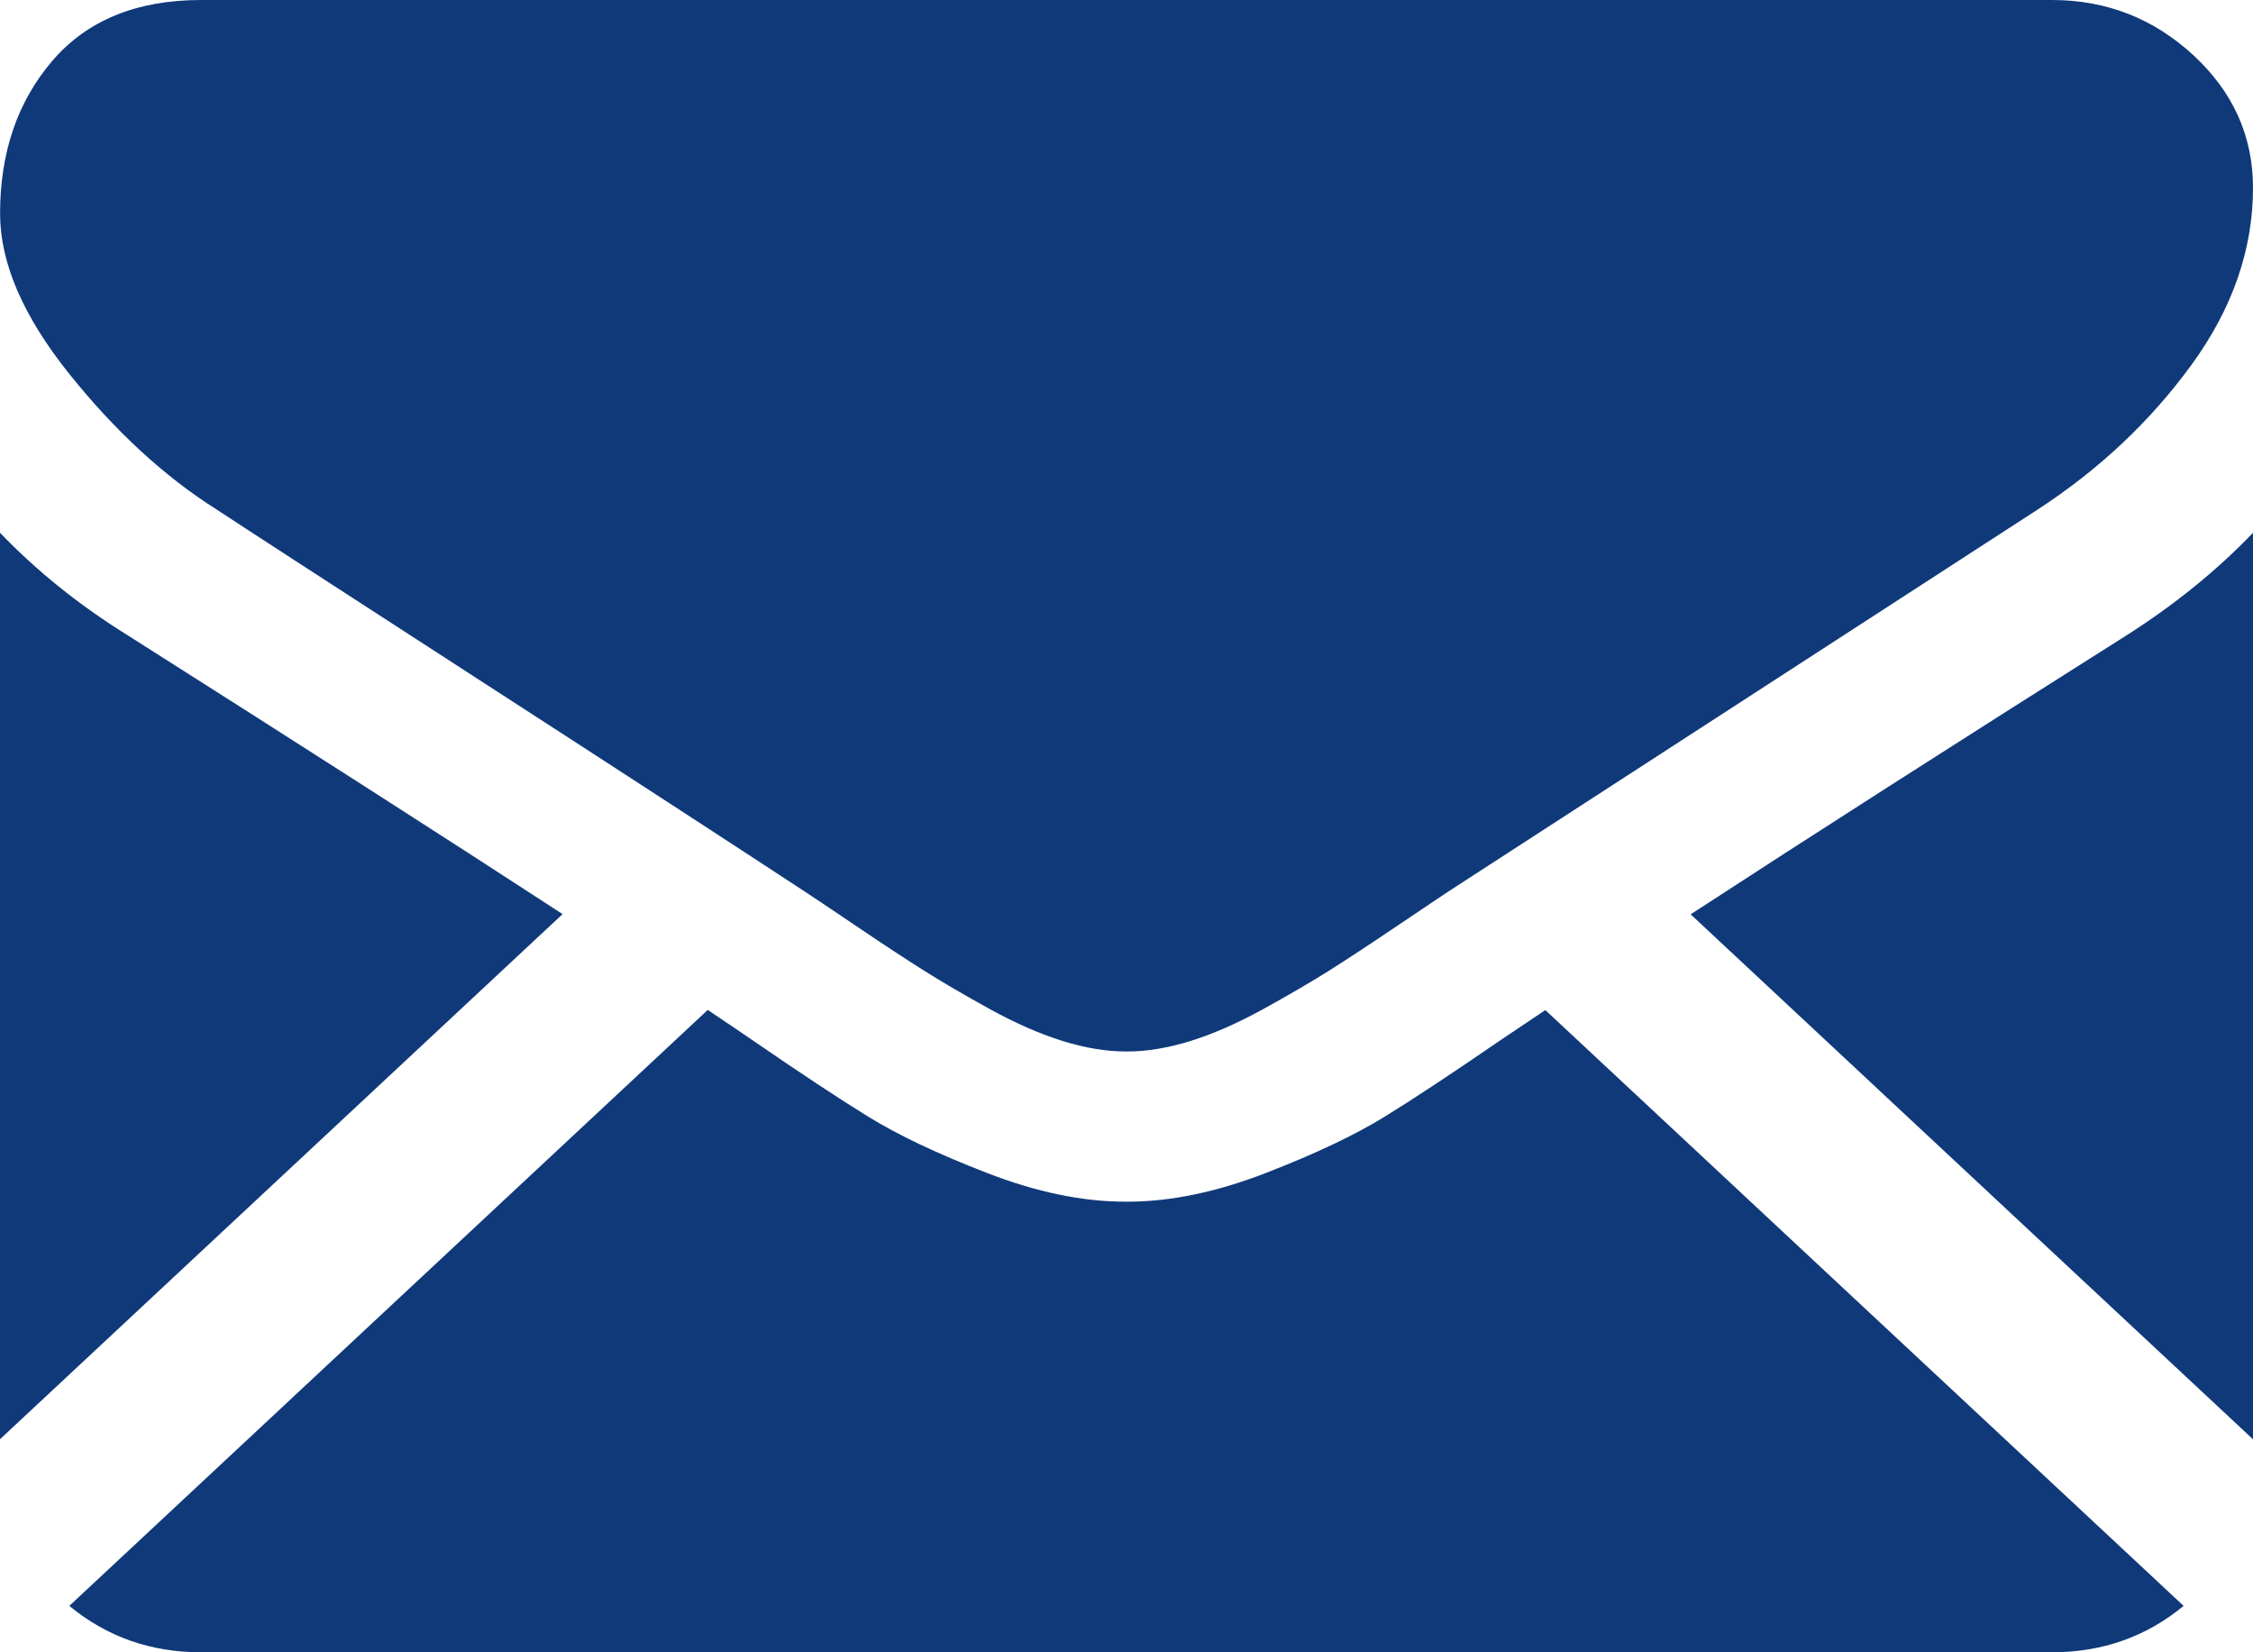 <svg width="30" height="22" viewBox="0 0 30 22" fill="none" xmlns="http://www.w3.org/2000/svg">
<path d="M27.321 22C27.995 22 28.579 21.792 29.076 21.382L20.577 13.449C20.373 13.585 20.175 13.718 19.988 13.844C19.352 14.281 18.836 14.623 18.44 14.867C18.043 15.112 17.516 15.362 16.858 15.617C16.199 15.873 15.585 16 15.016 16H14.999H14.983C14.413 16 13.8 15.873 13.141 15.617C12.482 15.362 11.955 15.112 11.559 14.867C11.163 14.623 10.647 14.281 10.011 13.844C9.833 13.722 9.636 13.589 9.424 13.447L0.923 21.382C1.42 21.792 2.004 22 2.679 22H27.321V22Z" fill="#10397A"/>
<path d="M1.691 8.453C1.055 8.058 0.491 7.604 0 7.094V19.163L7.491 12.171C5.993 11.195 4.062 9.957 1.691 8.453Z" fill="#10397A"/>
<path d="M28.326 8.453C26.046 9.894 24.108 11.134 22.512 12.174L30 19.164V7.094C29.52 7.594 28.962 8.047 28.326 8.453Z" fill="#10397A"/>
<path d="M27.321 0H2.679C1.819 0 1.158 0.271 0.695 0.812C0.232 1.354 0.001 2.031 0.001 2.844C0.001 3.5 0.308 4.211 0.921 4.977C1.535 5.742 2.188 6.344 2.88 6.781C3.259 7.031 4.403 7.773 6.312 9.008C7.342 9.674 8.238 10.255 9.008 10.756C9.665 11.183 10.231 11.553 10.698 11.859C10.752 11.895 10.836 11.951 10.948 12.025C11.069 12.106 11.221 12.209 11.41 12.336C11.772 12.581 12.074 12.779 12.314 12.93C12.553 13.081 12.844 13.25 13.184 13.438C13.525 13.625 13.846 13.766 14.147 13.86C14.448 13.953 14.727 14 14.984 14H15.001H15.017C15.274 14 15.553 13.953 15.854 13.86C16.155 13.766 16.476 13.625 16.817 13.438C17.157 13.25 17.447 13.081 17.688 12.93C17.927 12.779 18.229 12.581 18.592 12.336C18.78 12.209 18.932 12.106 19.053 12.026C19.165 11.951 19.249 11.895 19.303 11.859C19.667 11.623 20.235 11.255 20.997 10.761C22.385 9.86 24.429 8.536 27.138 6.781C27.953 6.25 28.633 5.609 29.18 4.859C29.726 4.109 30 3.323 30 2.5C30 1.813 29.735 1.224 29.205 0.734C28.674 0.245 28.047 0 27.321 0Z" fill="#10397A"/>
</svg>
